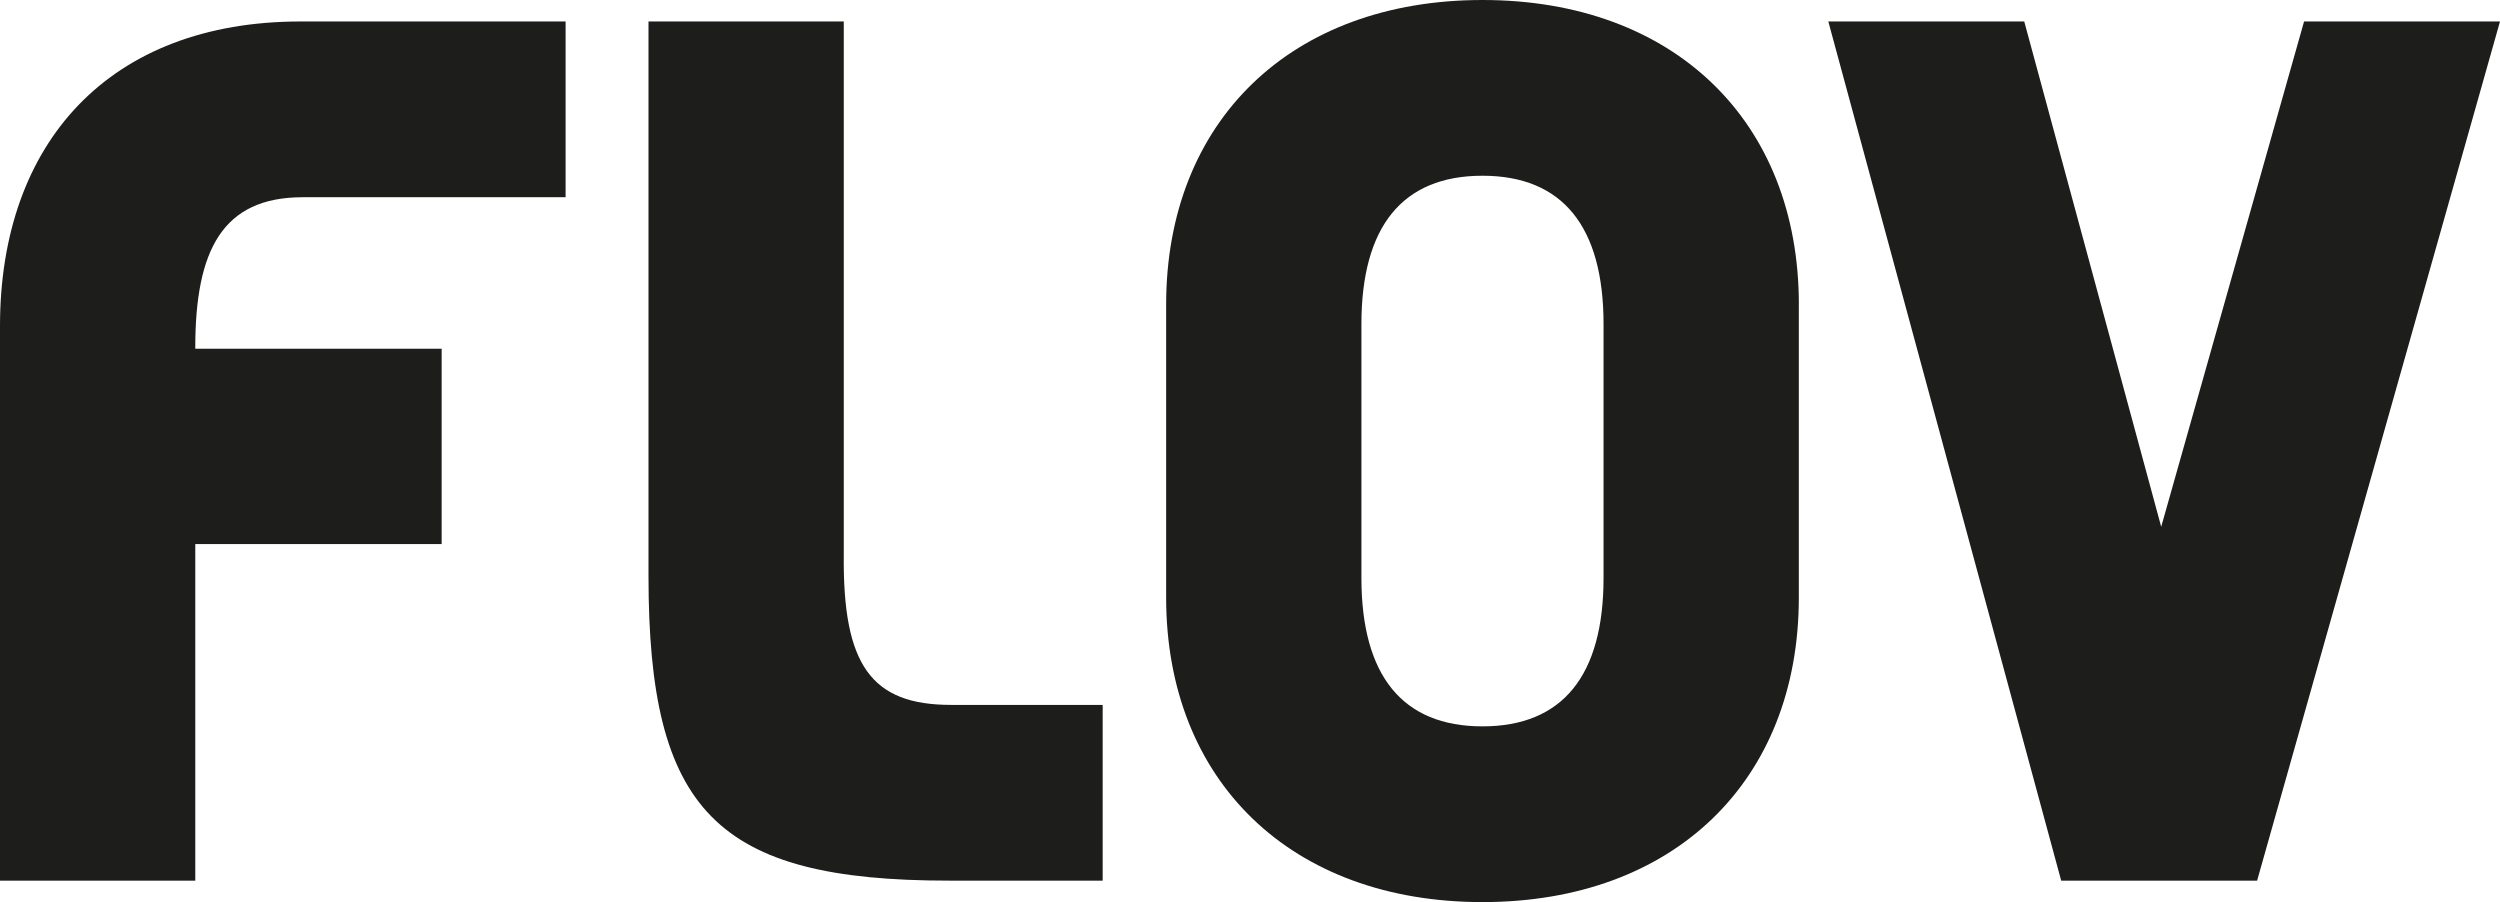 <?xml version="1.0" encoding="UTF-8"?><svg id="Warstwa_2" xmlns="http://www.w3.org/2000/svg" viewBox="0 0 651.12 234.96"><defs><style>.cls-1{fill:#1d1d1b;}</style></defs><g id="Dimensions"><path class="cls-1" d="M468.5,79.34v76.28c0,47.8-32.55,79.33-82.39,79.33s-82.39-31.53-82.39-79.33v-76.28C303.73,31.53,336.28,0,386.12,0s82.39,31.53,82.39,79.34ZM354.58,84.42v66.11c0,25.43,10.68,38.65,31.53,38.65s31.53-13.22,31.53-38.65v-66.11c0-25.43-10.68-38.65-31.53-38.65s-31.53,13.22-31.53,38.65Z"/><path class="cls-1" d="M219.76,5.59v138.84c-.3,28.77,7.12,39.16,27.97,39.16h39.46v45.77h-39.97c-60.8,0-78.32-18.19-78.32-79.34V5.59h50.86Z"/><polygon class="cls-1" points="600.09 5.59 562.88 137.2 527.21 5.59 476.18 5.59 536.83 229.36 587.86 229.36 651.12 5.59 600.09 5.59"/><path class="cls-1" d="M78.83,51.36h68.48V5.59h-68.99C28.48,5.59,0,37.13,0,84.93v144.43h50.86v-87.66h64.17v-50.87H50.86v-.3c0-25.43,7.12-39.16,27.97-39.16Z"/></g></svg>